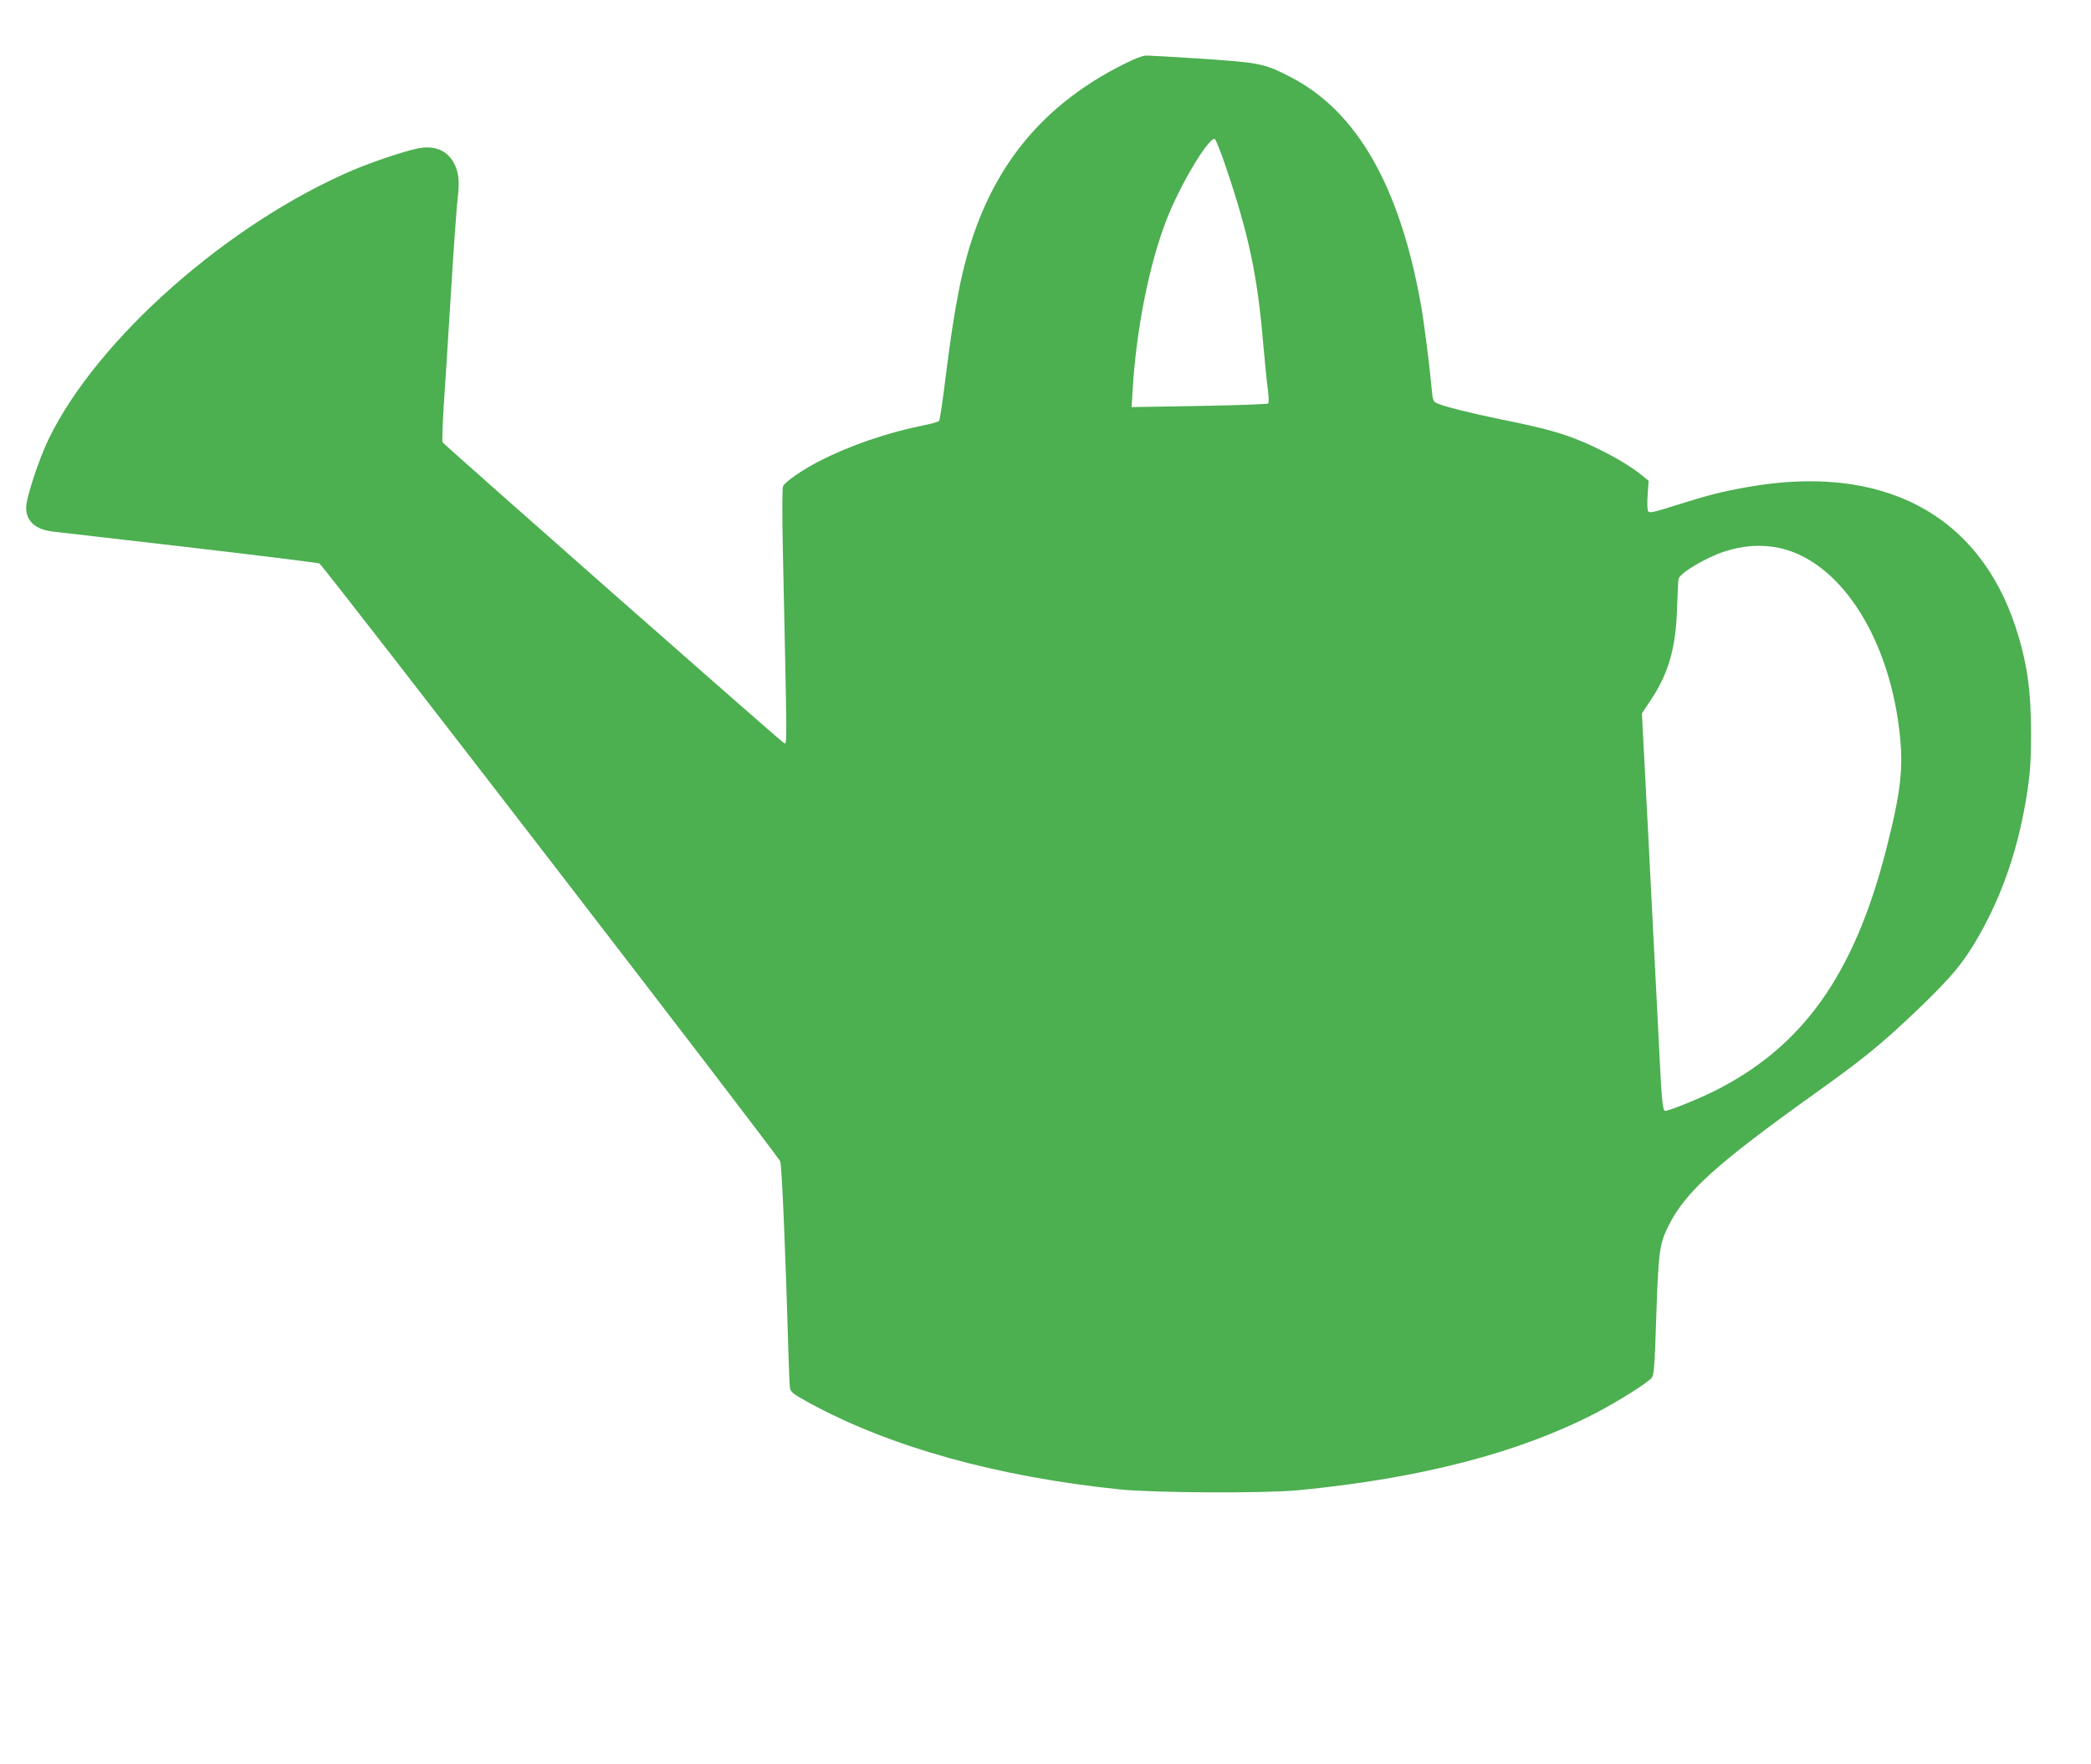 <?xml version="1.0" standalone="no"?>
<!DOCTYPE svg PUBLIC "-//W3C//DTD SVG 20010904//EN"
 "http://www.w3.org/TR/2001/REC-SVG-20010904/DTD/svg10.dtd">
<svg version="1.0" xmlns="http://www.w3.org/2000/svg"
 width="1280pt" height="1080pt" viewBox="0 0 1280 1080"
 preserveAspectRatio="xMidYMid meet">
<g transform="translate(0,1080) scale(0.1,-0.1)"
fill="#4caf50" stroke="none">
<path d="M6867 10401 c-446 -226 -740 -559 -902 -1022 -76 -216 -122 -451
-176 -884 -17 -143 -36 -265 -40 -271 -5 -6 -49 -19 -97 -28 -216 -43 -450
-123 -633 -217 -109 -56 -213 -128 -226 -156 -5 -10 -5 -182 -1 -383 27 -1247
26 -1190 9 -1190 -9 0 -2085 1829 -2092 1843 -3 7 0 104 7 217 8 113 27 423
44 690 16 267 35 528 41 581 14 111 7 168 -24 224 -44 77 -119 107 -222 86
-81 -17 -270 -80 -391 -131 -764 -325 -1566 -1032 -1865 -1645 -61 -126 -139
-362 -139 -422 0 -83 57 -135 165 -147 28 -3 401 -47 830 -96 429 -50 789 -95
800 -99 22 -9 2802 -3616 2821 -3660 10 -23 33 -565 50 -1161 3 -107 7 -209
10 -225 4 -27 17 -37 117 -92 494 -270 1151 -453 1900 -530 217 -22 888 -25
1097 -5 744 72 1347 228 1816 471 135 70 317 184 345 217 14 16 18 74 28 379
13 394 20 443 75 552 104 208 293 378 891 806 301 215 404 298 631 514 211
202 286 292 382 462 147 260 243 549 293 881 17 113 22 190 22 350 0 268 -25
438 -94 650 -228 695 -817 1004 -1639 859 -155 -27 -245 -50 -438 -111 -138
-44 -165 -50 -173 -38 -5 9 -7 52 -3 101 l6 86 -43 35 c-91 74 -260 166 -411
224 -105 41 -227 72 -460 119 -176 36 -340 77 -383 97 -20 9 -25 20 -30 77
-13 147 -47 413 -66 521 -129 727 -391 1187 -796 1397 -163 84 -188 89 -538
113 -170 11 -326 20 -346 20 -25 0 -74 -19 -152 -59z m647 -652 c129 -385 183
-639 216 -1024 11 -126 25 -265 31 -309 6 -43 7 -82 2 -86 -4 -4 -194 -11
-422 -15 l-414 -7 7 114 c23 371 102 764 207 1033 82 211 251 495 294 495 7 0
42 -90 79 -201z m3377 -2303 c365 -78 665 -531 735 -1111 28 -230 12 -377 -81
-740 -197 -765 -511 -1205 -1055 -1476 -100 -49 -272 -119 -297 -119 -14 0
-21 62 -33 310 -9 190 -20 389 -40 783 -5 105 -19 372 -30 592 -11 220 -25
478 -30 574 l-9 174 55 83 c108 162 153 320 160 559 3 88 7 169 9 181 7 35
167 131 281 168 115 37 226 45 335 22z"/>
</g>
</svg>
